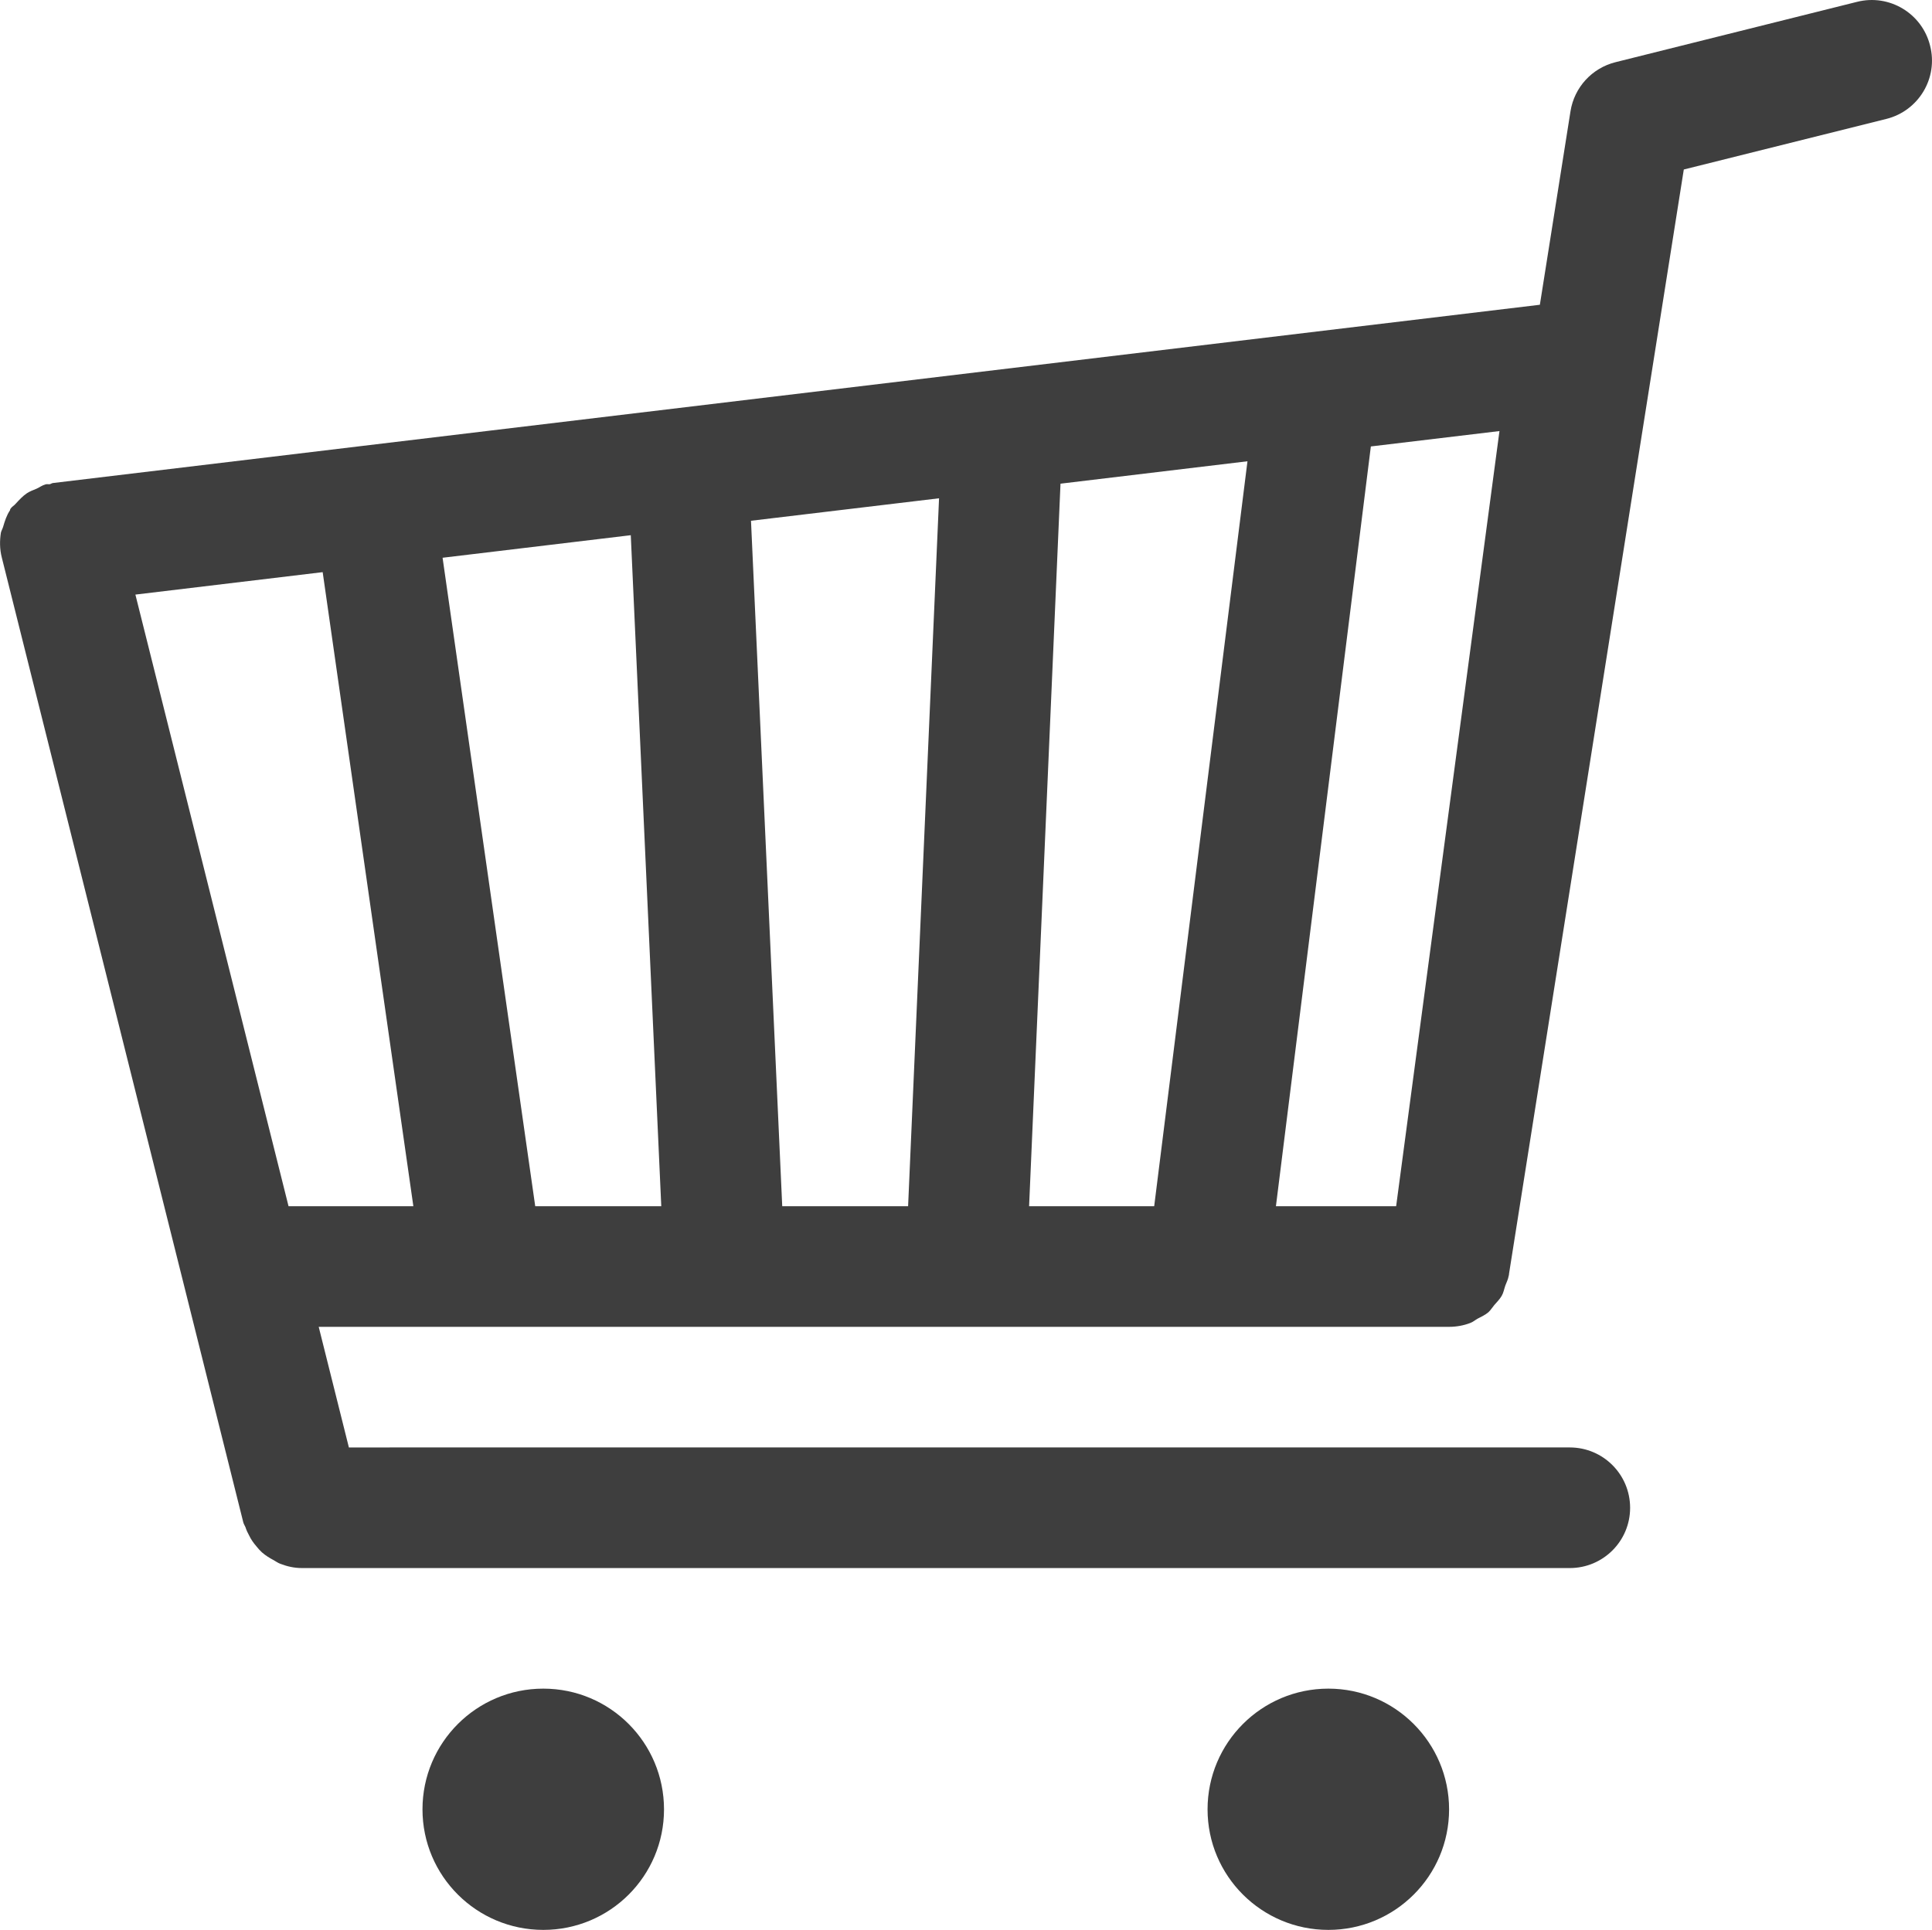<?xml version="1.0" encoding="utf-8"?>
<!-- Generator: Adobe Illustrator 15.1.0, SVG Export Plug-In . SVG Version: 6.00 Build 0)  -->
<!DOCTYPE svg PUBLIC "-//W3C//DTD SVG 1.1//EN" "http://www.w3.org/Graphics/SVG/1.1/DTD/svg11.dtd">
<svg version="1.1" id="Warstwa_1" xmlns="http://www.w3.org/2000/svg" xmlns:xlink="http://www.w3.org/1999/xlink" x="0px" y="0px"
	 width="54.994px" height="54.946px" viewBox="0 0 54.994 54.946" enable-background="new 0 0 54.994 54.946" xml:space="preserve">
<g>
	<g id="Cart_10_">
		<g>
			<path fill="#3E3E3E" d="M54.94,1.302c-0.226-0.918-1.158-1.483-2.082-1.249l-6.871,1.717c-0.672,0.167-1.175,0.718-1.283,1.397
				l-0.872,5.51L1.511,13.752c-0.035,0.003-0.061,0.026-0.095,0.034c-0.039,0.005-0.078-0.007-0.117,0.004
				c-0.1,0.026-0.169,0.084-0.256,0.123c-0.1,0.042-0.191,0.074-0.277,0.13c-0.122,0.083-0.217,0.188-0.317,0.296
				c-0.043,0.054-0.109,0.084-0.147,0.143c-0.013,0.013-0.013,0.031-0.017,0.046c-0.096,0.143-0.148,0.306-0.195,0.468
				c-0.018,0.062-0.052,0.114-0.065,0.173c-0.035,0.228-0.035,0.464,0.026,0.703l5.157,20.604l1.718,6.87
				c0.013,0.049,0.043,0.089,0.061,0.135c0.026,0.083,0.061,0.158,0.104,0.235c0.052,0.111,0.125,0.215,0.208,0.311
				c0.047,0.059,0.1,0.119,0.156,0.17c0.104,0.091,0.217,0.161,0.338,0.225c0.061,0.034,0.113,0.074,0.182,0.1
				c0.195,0.076,0.399,0.123,0.616,0.123h36.093c0.949,0,1.717-0.768,1.717-1.715c0-0.949-0.768-1.719-1.717-1.719H9.931
				l-0.859-3.434h32.176c0.208,0,0.416-0.038,0.603-0.11c0.078-0.028,0.139-0.083,0.208-0.122c0.108-0.057,0.217-0.105,0.309-0.184
				c0.064-0.059,0.112-0.139,0.169-0.207c0.073-0.084,0.151-0.16,0.208-0.258c0.053-0.09,0.069-0.195,0.104-0.295
				c0.034-0.09,0.078-0.174,0.095-0.273l0.009-0.036v-0.003v-0.015l4.976-31.448l5.769-1.441C54.615,3.154,55.175,2.223,54.94,1.302
				z M8.213,34.342L3.854,16.929l5.331-0.639l2.581,18.052H8.213z M15.235,34.342L12.598,15.88l5.357-0.642l0.868,19.104H15.235z
				 M25.849,34.342h-3.583l-0.889-19.515l5.353-0.64L25.849,34.342z M32.854,34.342h-3.561l0.894-20.571l5.322-0.638L32.854,34.342z
				 M39.741,34.342h-3.422l2.702-21.631l3.661-0.438L39.741,34.342z M15.465,48.078c-1.899,0-3.439,1.538-3.439,3.437
				c0,1.896,1.54,3.432,3.439,3.432c1.9,0,3.436-1.535,3.436-3.432C18.9,49.616,17.365,48.078,15.465,48.078z M37.812,48.078
				c-1.899,0-3.439,1.538-3.439,3.437c0,1.896,1.54,3.432,3.439,3.432c1.896,0,3.436-1.535,3.436-3.432
				C41.247,49.616,39.707,48.078,37.812,48.078z"/>
		</g>
	</g>
</g>
</svg>
